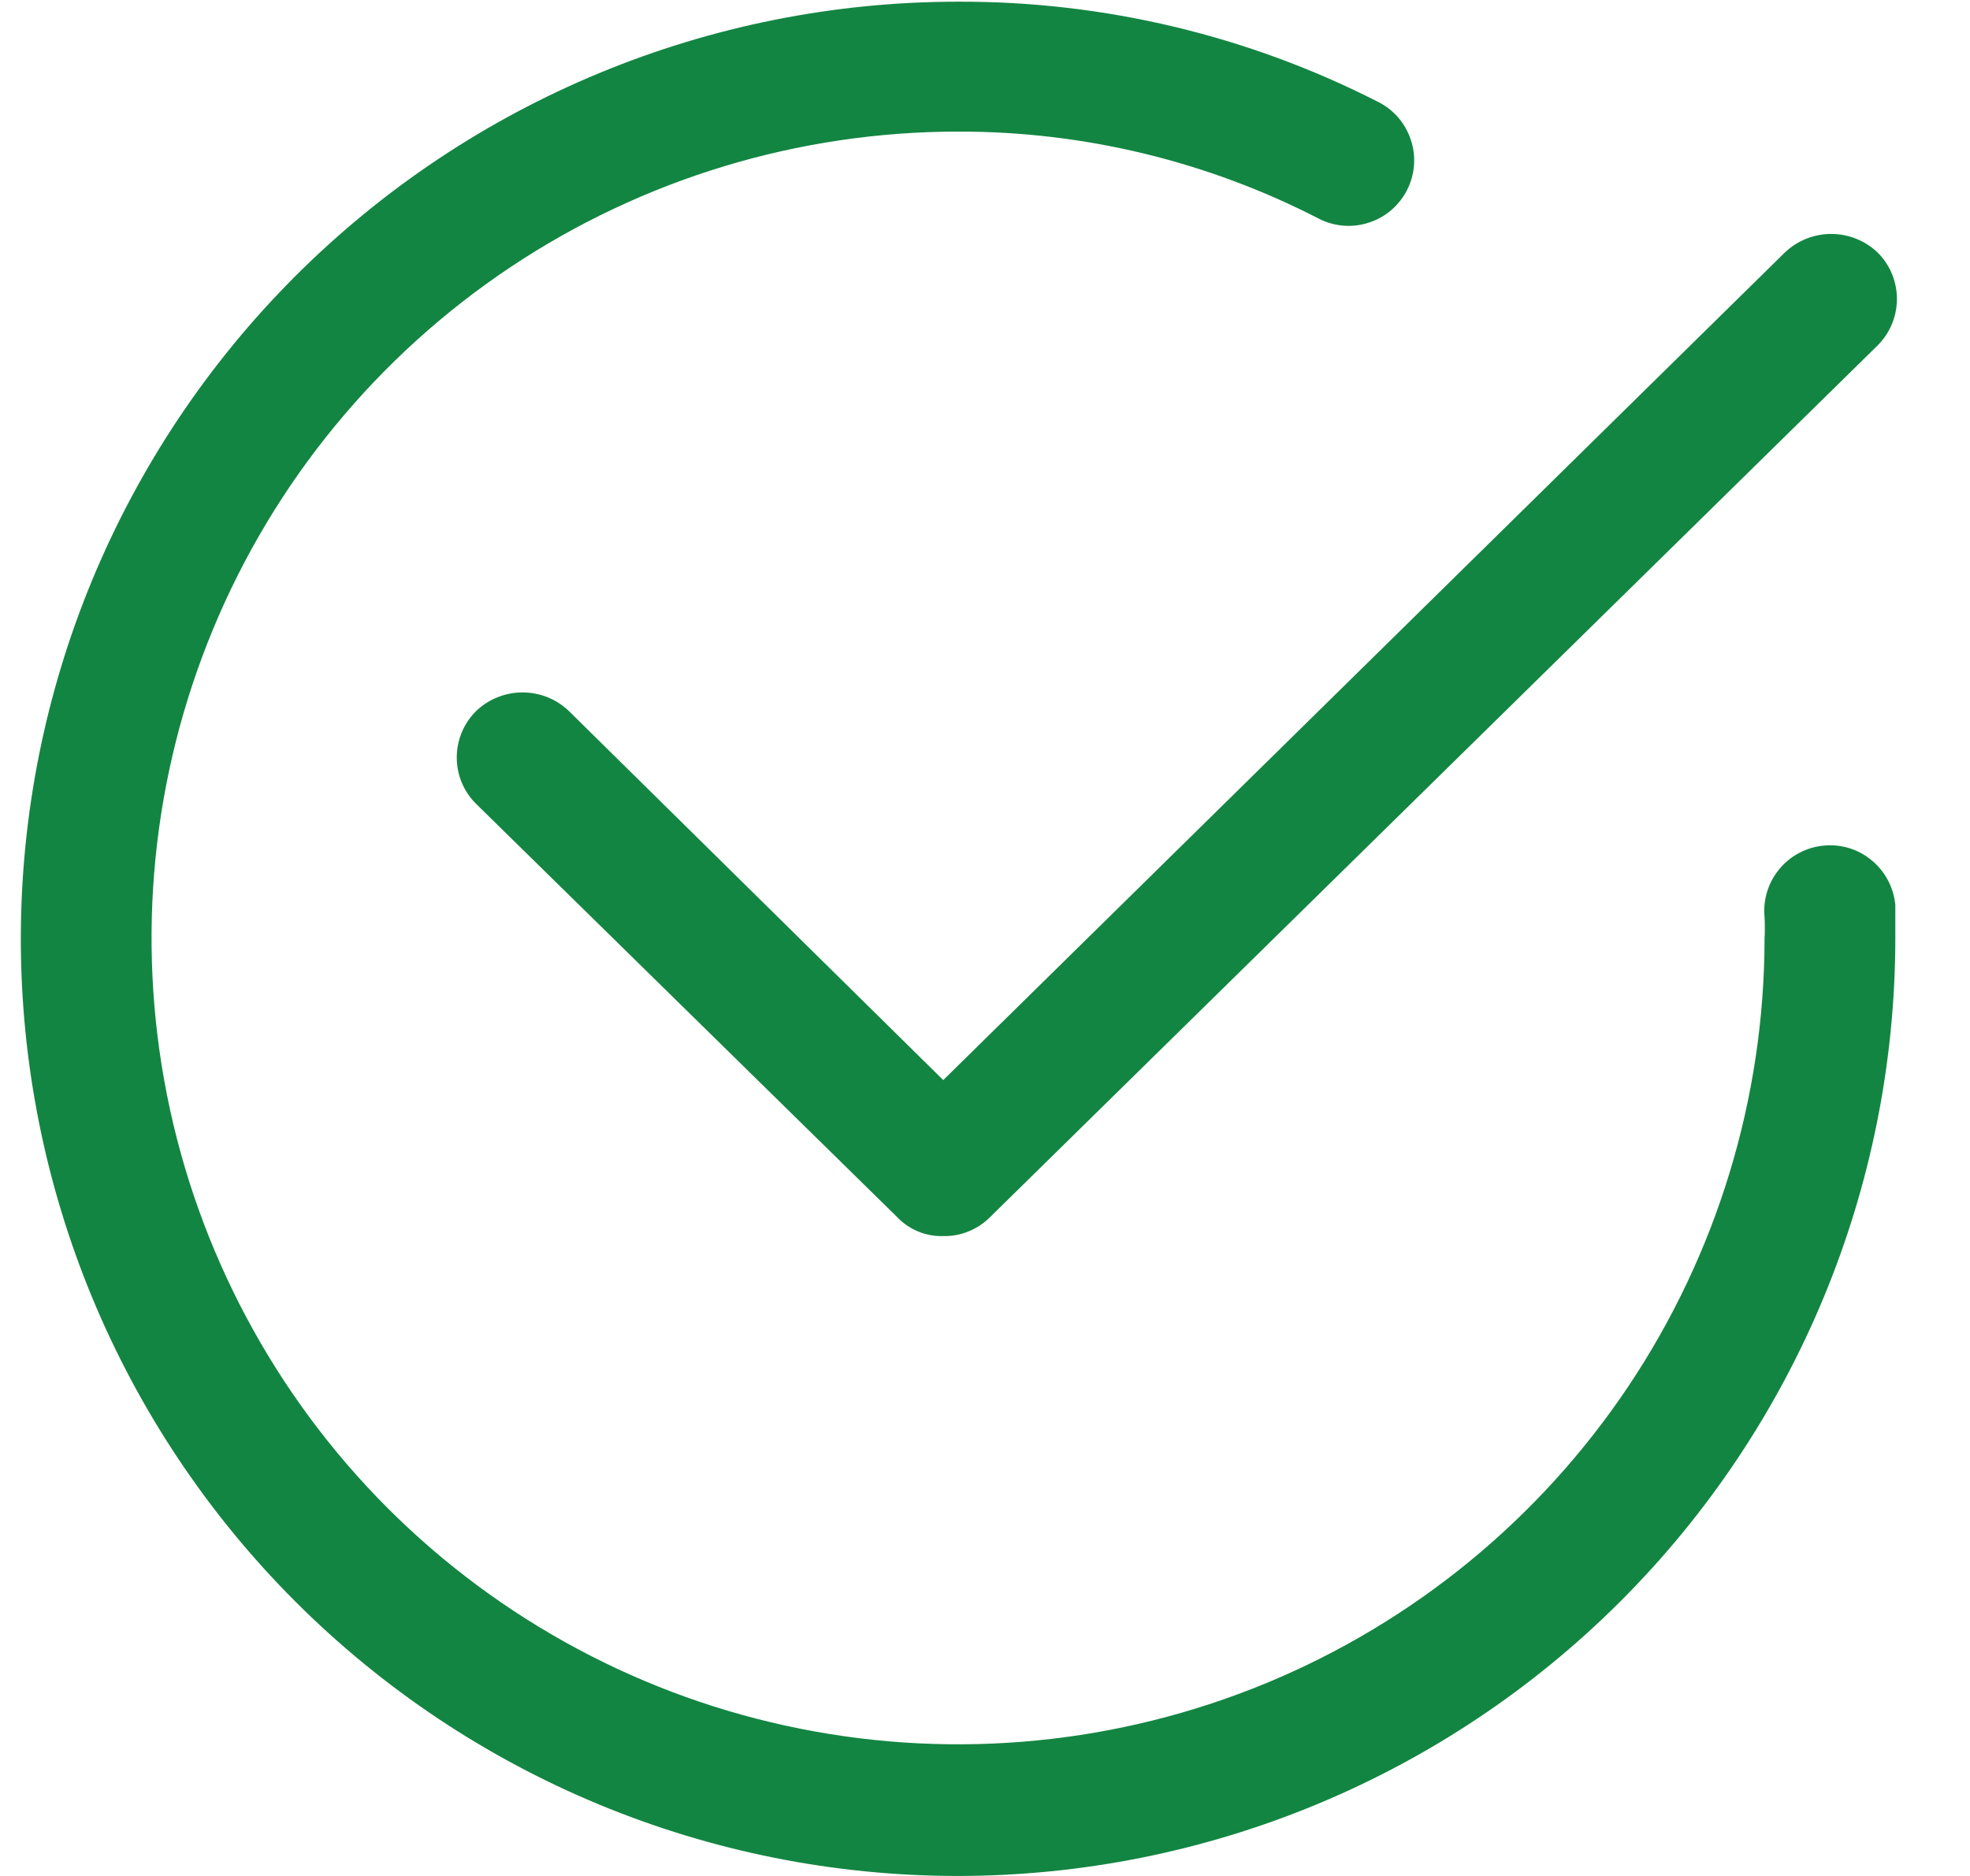 <svg width="21" height="20" viewBox="0 0 21 20" fill="none" xmlns="http://www.w3.org/2000/svg">
<path d="M10.213 20C7.563 20 5.022 18.948 3.148 17.074C1.274 15.2 0.222 12.659 0.222 10.009C0.222 7.359 1.274 4.818 3.148 2.944C5.022 1.071 7.563 0.018 10.213 0.018C11.77 0.013 13.305 0.379 14.692 1.087C14.774 1.128 14.847 1.186 14.907 1.255C14.966 1.325 15.012 1.406 15.04 1.493C15.069 1.58 15.08 1.672 15.073 1.763C15.066 1.855 15.041 1.944 14.999 2.026C14.958 2.107 14.9 2.18 14.831 2.24C14.761 2.3 14.68 2.345 14.593 2.373C14.506 2.402 14.414 2.413 14.323 2.406C14.231 2.399 14.142 2.374 14.06 2.332C12.871 1.719 11.551 1.4 10.213 1.403C8.513 1.403 6.851 1.907 5.437 2.851C4.024 3.795 2.922 5.137 2.271 6.708C1.62 8.278 1.449 10.006 1.78 11.674C2.111 13.341 2.929 14.873 4.13 16.076C5.332 17.278 6.863 18.098 8.53 18.43C10.197 18.763 11.925 18.594 13.496 17.945C15.067 17.296 16.41 16.195 17.356 14.783C18.302 13.37 18.808 11.709 18.81 10.009C18.814 9.932 18.814 9.854 18.81 9.777C18.792 9.592 18.849 9.408 18.968 9.265C19.086 9.122 19.257 9.032 19.442 9.015C19.627 8.997 19.811 9.054 19.953 9.173C20.096 9.291 20.186 9.462 20.204 9.647V10.009C20.201 12.658 19.148 15.198 17.275 17.071C15.402 18.944 12.862 19.998 10.213 20Z" fill="#138542"/>
<path d="M10.045 13.178C9.955 13.18 9.865 13.162 9.782 13.127C9.699 13.092 9.624 13.04 9.562 12.974L5.073 8.568C4.942 8.438 4.869 8.261 4.869 8.076C4.869 7.891 4.942 7.714 5.073 7.583C5.206 7.454 5.385 7.382 5.57 7.382C5.756 7.382 5.934 7.454 6.067 7.583L10.055 11.515L19.023 2.695C19.157 2.566 19.335 2.494 19.52 2.494C19.706 2.494 19.884 2.566 20.018 2.695C20.148 2.825 20.221 3.002 20.221 3.187C20.221 3.372 20.148 3.549 20.018 3.68L10.556 12.974C10.49 13.041 10.41 13.094 10.322 13.129C10.234 13.165 10.14 13.181 10.045 13.178Z" fill="#138542"/>
</svg>
